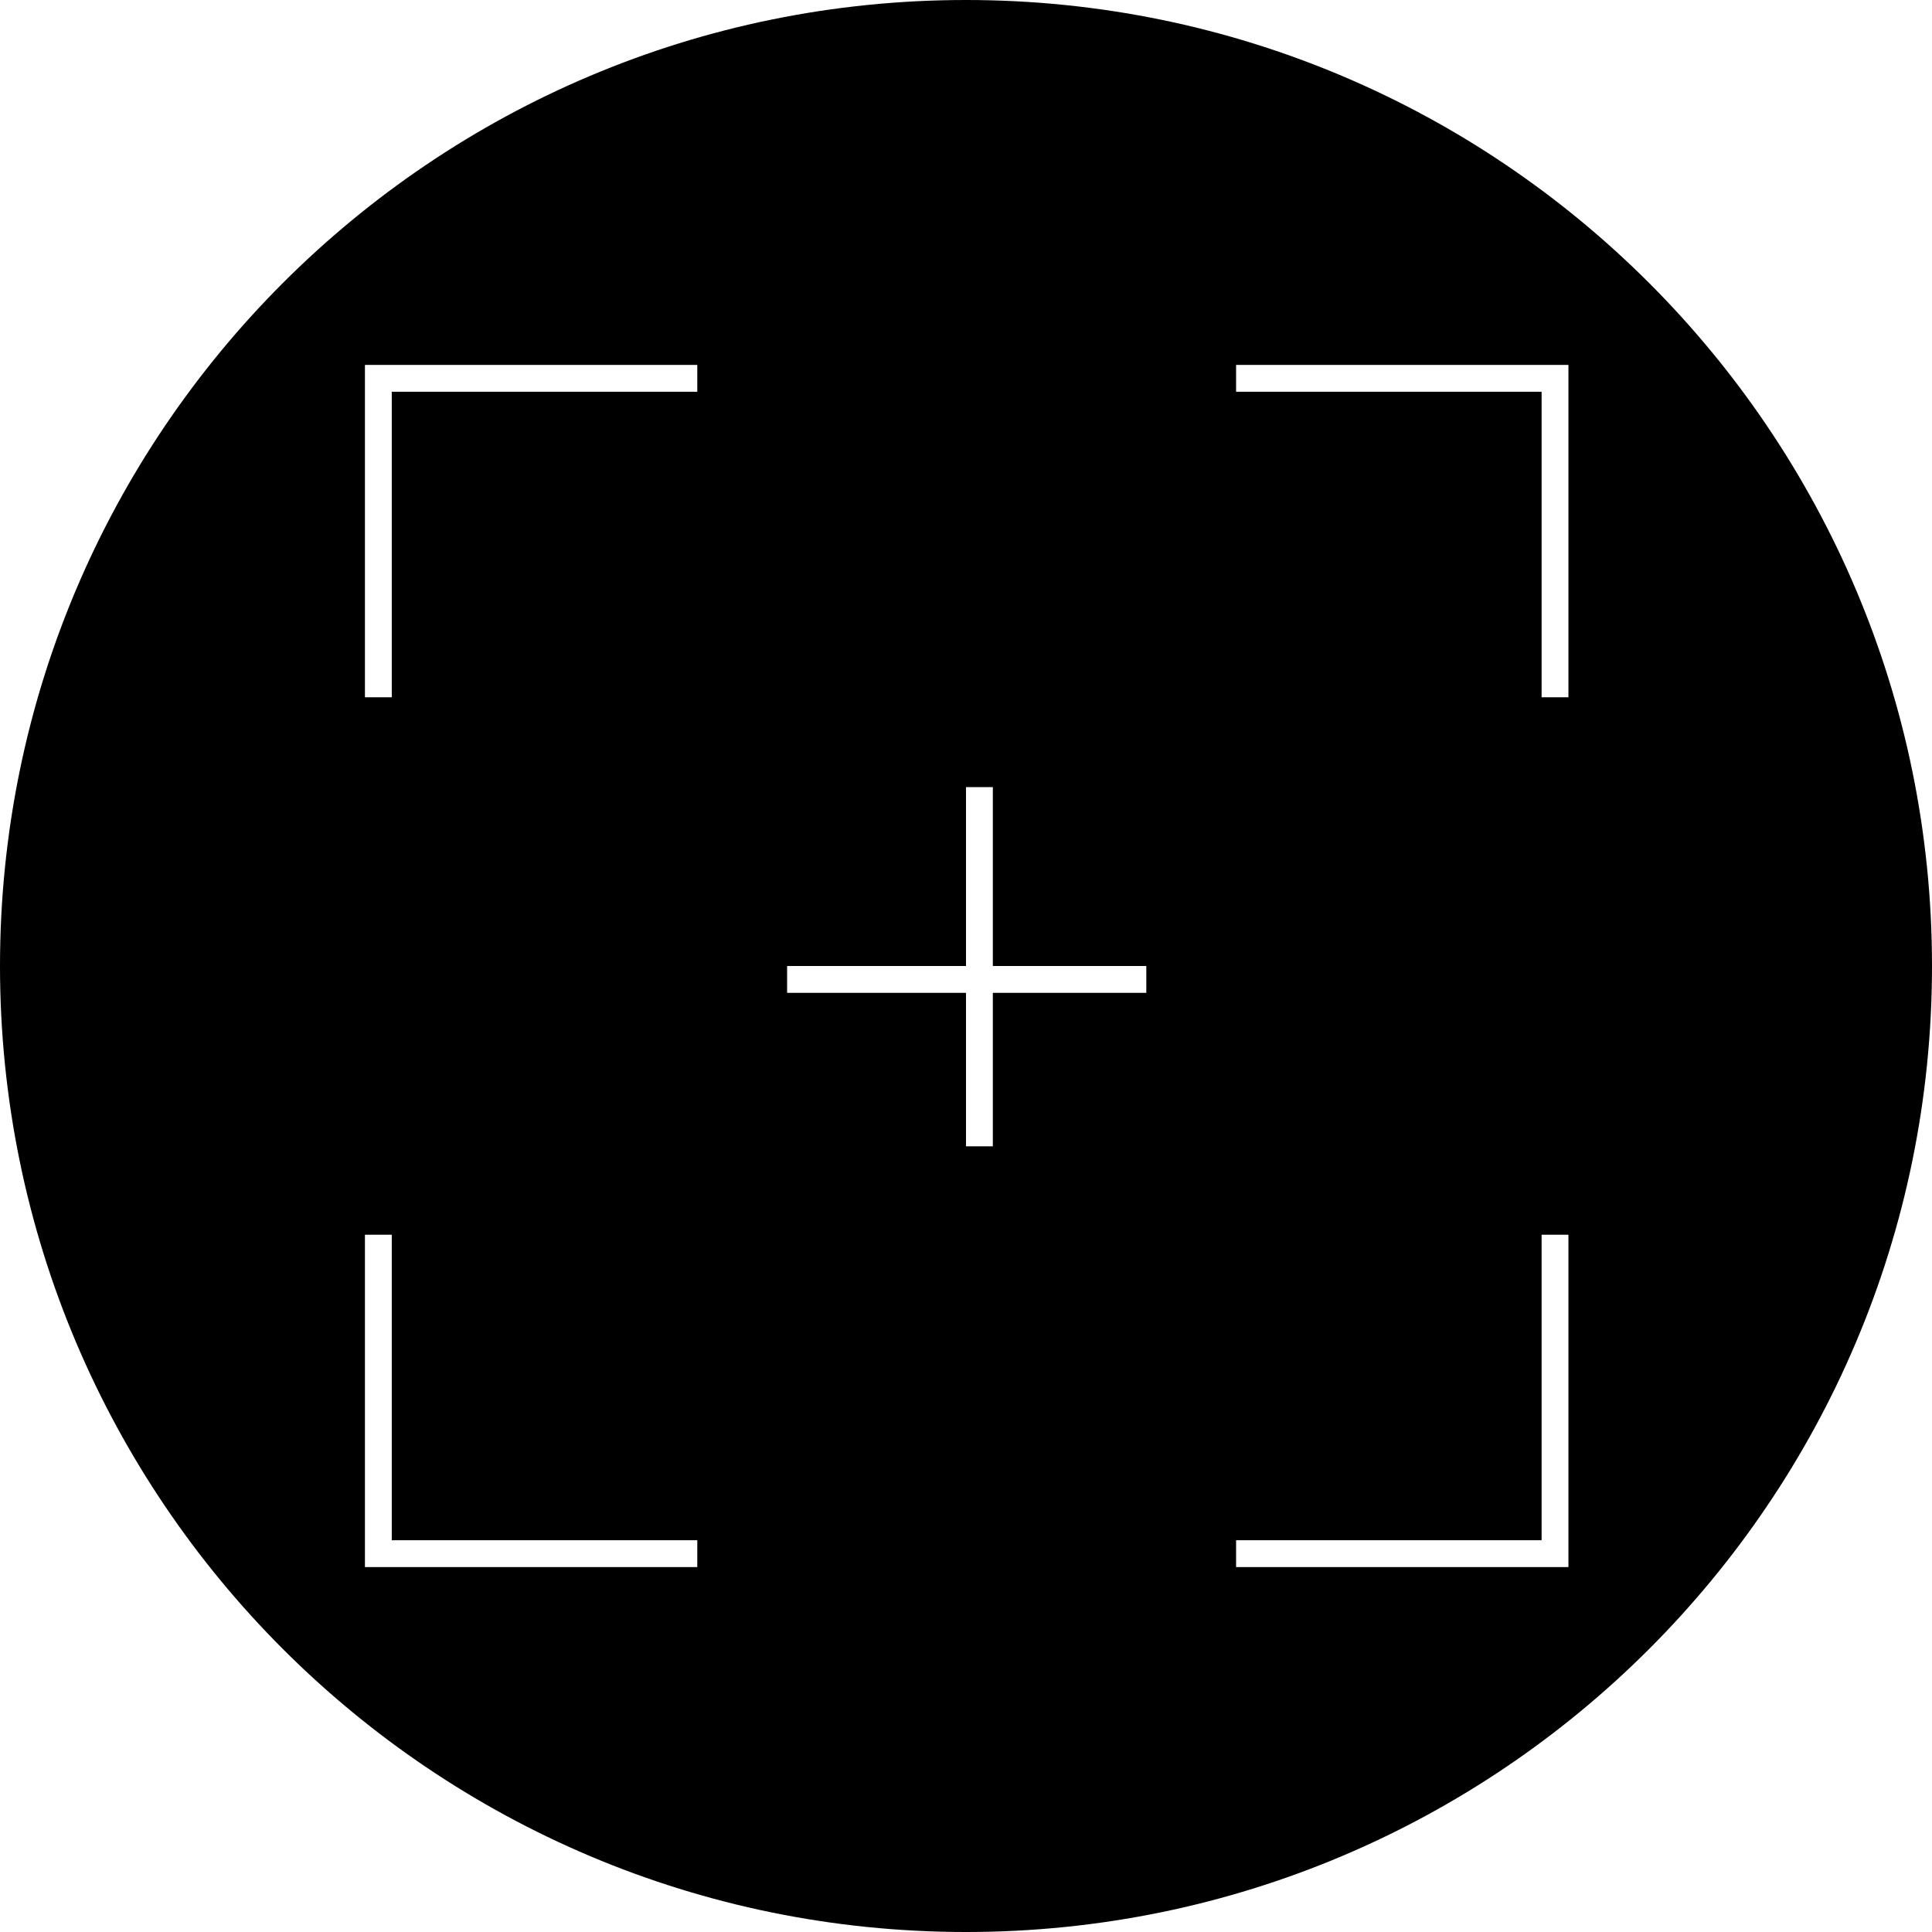 <?xml version="1.0" encoding="UTF-8"?> <svg xmlns="http://www.w3.org/2000/svg" xmlns:xlink="http://www.w3.org/1999/xlink" xmlns:svgjs="http://svgjs.com/svgjs" version="1.1" width="1080" height="1080"><svg xmlns="http://www.w3.org/2000/svg" width="1080" height="1080" viewBox="0 0 1080 1080" fill="none"><path fill-rule="evenodd" clip-rule="evenodd" d="M1080 540C1080 838.234 838.234 1080 540 1080C241.766 1080 0 838.234 0 540C0 241.766 241.766 0 540 0C838.234 0 1080 241.766 1080 540ZM555.002 540H640.793V555H555.002V640.793H540.002V555H440V540H540.002V440H555.002V540ZM219 204.001H389.782V219.001L219 219.001L219 389.783H204L204 204.001L204 204.001L219 204.001ZM204 861V690.218H219L219 861H389.782V876L219 876H204L204 861ZM876.762 219V389.782H861.762V219H690.98V204L876.762 204V219ZM861.761 876H690.979V861H861.761V690.218H876.761L876.761 861V876H861.761Z" fill="black"></path></svg><style>@media (prefers-color-scheme: light) { :root { filter: none; } } </style></svg> 